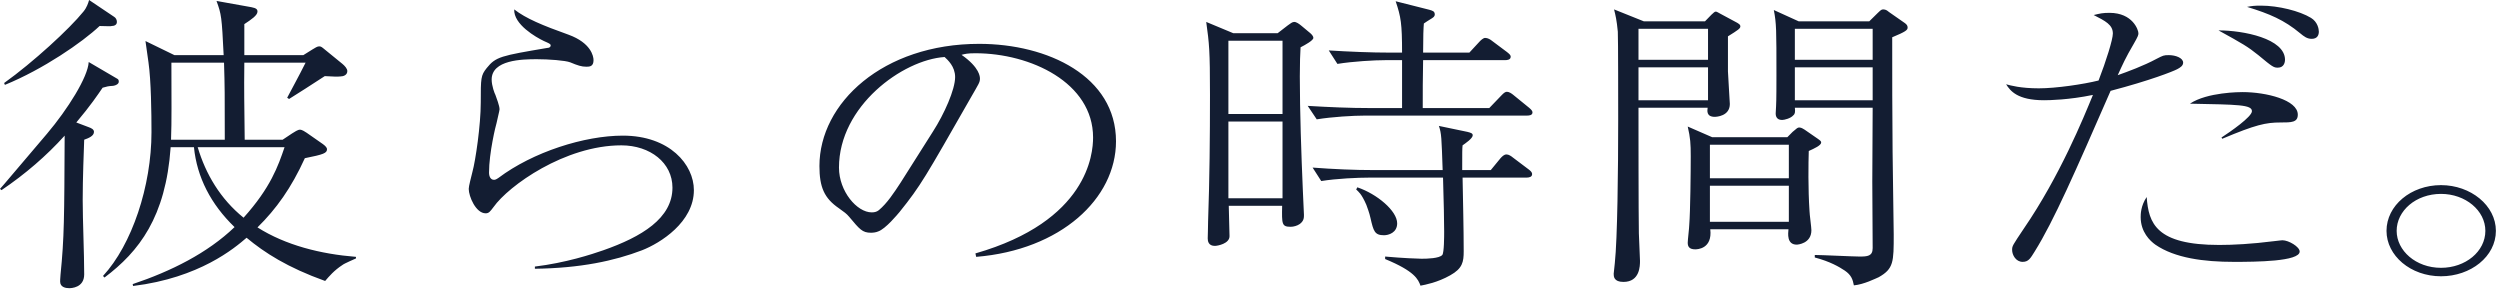 <svg width="423" height="49" viewBox="0 0 423 49" fill="none" xmlns="http://www.w3.org/2000/svg">
<path d="M19.716 13.25C20.034 13.409 20.098 13.515 20.098 13.833C20.098 14.204 19.589 14.47 19.144 14.523C18.253 14.575 18.126 14.628 17.363 14.84C16.6 15.953 15.328 17.861 12.911 20.723L15.01 21.518C15.455 21.677 15.9 21.89 15.9 22.314C15.9 23.002 15.009 23.373 14.246 23.638C14.182 25.387 13.992 30.264 13.992 33.815C13.992 37.312 14.246 42.93 14.246 46.428C14.246 48.707 12.02 48.76 11.702 48.76C11.13 48.76 10.176 48.601 10.176 47.648C10.176 47.594 10.176 47.17 10.239 46.481C10.875 40.175 10.876 36.835 10.94 22.949C7.887 26.341 4.262 29.468 0.255 32.171L0 31.959L0.699 31.164L7.95 22.631C11.448 18.497 14.883 13.038 15.01 10.494L19.716 13.25ZM42.549 1.219C43.375 1.378 43.566 1.59 43.566 1.961C43.566 2.597 42.548 3.286 41.34 4.081V9.328H51.325L52.852 8.374C53.297 8.109 53.678 7.844 53.996 7.844C54.314 7.844 54.441 7.95 54.95 8.374L57.94 10.812C58.321 11.13 58.767 11.607 58.767 12.031C58.766 12.72 58.067 12.931 57.622 12.932C56.986 12.985 56.858 12.985 54.95 12.879C52.915 14.204 50.117 16.006 48.908 16.748L48.591 16.536C48.655 16.377 50.69 12.666 51.707 10.6H41.34C41.276 16.006 41.34 16.748 41.403 23.638H47.827L49.417 22.578C49.862 22.313 50.371 21.942 50.753 21.942C51.134 21.942 51.643 22.313 51.898 22.472L54.633 24.38C55.078 24.698 55.332 25.016 55.332 25.227C55.332 25.916 54.76 26.129 51.58 26.765C49.291 31.799 46.746 35.351 43.566 38.477C48.336 41.498 54.251 42.983 60.23 43.46V43.725C59.911 43.884 58.258 44.573 57.94 44.838C56.54 45.739 55.65 46.799 55.014 47.541C48.654 45.262 44.774 42.77 41.722 40.227C39.687 41.975 33.772 47.011 22.515 48.389L22.451 48.071C28.938 45.898 35.107 42.824 39.687 38.425C35.68 34.556 33.326 29.998 32.817 24.91H28.874C28.047 36.729 23.532 42.559 17.681 46.958L17.427 46.693C22.324 41.393 25.631 31.482 25.631 22.366C25.631 19.08 25.567 13.674 25.122 10.547C25.058 10.017 24.677 7.474 24.613 6.943L29.511 9.328H37.842C37.524 2.809 37.461 2.438 36.634 0.159L42.549 1.219ZM248.295 22.314C248.931 22.472 249.185 22.579 249.185 22.896C249.184 23.427 247.913 24.274 247.468 24.592C247.404 25.228 247.404 25.599 247.404 28.779H252.237L253.892 26.765C254.146 26.5 254.464 26.129 254.909 26.129C255.291 26.129 255.736 26.447 255.99 26.659L258.661 28.673C258.915 28.885 259.233 29.097 259.233 29.468C259.233 29.945 258.724 30.051 258.279 30.051H247.468C247.531 33.708 247.658 38.743 247.658 42.506C247.658 44.308 247.468 45.421 245.369 46.587C243.207 47.806 241.172 48.177 240.345 48.336C239.963 47.276 239.39 45.898 234.366 43.831V43.407C237.291 43.672 239.962 43.778 240.535 43.778C241.489 43.778 243.524 43.725 244.033 43.142C244.351 42.77 244.352 39.962 244.352 39.167C244.352 37.365 244.287 34.291 244.16 30.051H231.759C229.724 30.051 226.161 30.21 223.554 30.634L222.092 28.355C225.59 28.62 229.088 28.779 232.649 28.779H244.097C243.906 23.267 243.906 22.631 243.461 21.306L248.295 22.314ZM318.636 1.59C319.081 1.59 319.336 1.802 319.59 2.014L322.325 3.922C322.58 4.134 322.771 4.293 322.771 4.664C322.77 5.088 322.452 5.353 320.162 6.307C320.162 12.773 320.163 19.451 320.227 25.652C320.227 27.879 320.417 37.736 320.417 39.697C320.417 44.308 320.417 45.474 317.873 46.905C317.364 47.117 315.393 48.124 313.676 48.283C313.485 47.276 313.23 46.534 312.148 45.792C311.194 45.156 309.668 44.255 307.061 43.566V43.142C308.269 43.142 313.547 43.407 314.629 43.407C315.965 43.407 316.855 43.354 316.855 41.976C316.855 38.955 316.792 33.284 316.792 30.74C316.792 28.779 316.855 19.241 316.855 18.232H303.69C303.754 18.868 303.753 19.239 303.436 19.504C302.99 20.034 301.909 20.299 301.527 20.299C300.447 20.299 300.446 19.398 300.446 19.186C300.446 19.077 300.51 18.181 300.51 18.02C300.573 17.12 300.573 13.834 300.573 12.773C300.573 5.036 300.574 3.975 300.129 1.696L304.326 3.604H316.283L317.682 2.226C318.19 1.749 318.318 1.59 318.636 1.59ZM278.123 3.604H288.489L289.571 2.491C289.953 2.173 290.08 1.961 290.334 1.961C290.461 1.961 290.907 2.226 291.098 2.332L293.959 3.869C294.277 4.081 294.468 4.187 294.468 4.452C294.468 4.823 294.15 5.036 292.369 6.148V12.084C292.369 12.614 292.687 17.117 292.688 17.596C292.688 19.662 290.399 19.768 290.144 19.769C288.681 19.769 288.871 18.71 288.935 18.232H277.232C277.232 21.254 277.232 36.147 277.296 39.485C277.296 40.175 277.487 43.407 277.487 44.149C277.487 44.945 277.486 47.7 274.688 47.7C273.035 47.7 273.035 46.746 273.035 46.322C273.035 46.269 273.225 44.583 273.226 44.52C273.671 40.386 273.798 28.726 273.798 20.246C273.798 18.391 273.798 6.206 273.734 5.354C273.544 3.393 273.353 2.597 273.099 1.59L278.123 3.604ZM413.019 31.323C418.043 31.323 422.304 34.768 422.305 39.06C422.305 43.407 418.043 46.746 413.019 46.746C407.867 46.746 403.797 43.248 403.797 39.06C403.797 34.768 407.931 31.323 413.019 31.323ZM87.005 1.59C88.976 3.127 91.775 4.293 96.227 5.883C99.978 7.261 100.425 9.486 100.425 10.176C100.425 11.236 99.788 11.289 99.216 11.289C98.389 11.289 97.753 11.077 96.481 10.547C95.655 10.229 92.856 10.017 90.821 10.017C88.341 10.017 83.189 10.123 83.189 13.462C83.189 14.522 83.698 15.846 83.825 16.059C84.016 16.589 84.524 17.914 84.524 18.497C84.524 18.709 84.079 20.458 84.016 20.829C83.888 21.201 82.744 25.864 82.744 29.203C82.744 29.839 82.998 30.422 83.57 30.422C83.698 30.422 83.889 30.422 84.334 30.105C90.185 25.706 98.898 22.949 105.386 22.949C113.335 22.949 117.405 27.878 117.405 32.171C117.405 37.577 111.745 41.128 108.629 42.347C103.923 44.149 98.198 45.368 90.503 45.474V45.103C95.718 44.468 100.107 43.036 102.078 42.347C108.565 40.068 113.78 36.941 113.78 31.747C113.78 27.56 110.028 24.592 105.131 24.592C95.591 24.592 86.051 31.429 83.507 35.033C82.934 35.775 82.743 36.093 82.171 36.093C80.517 36.092 79.31 33.231 79.31 31.959C79.31 31.482 79.691 30.104 79.945 29.044C80.454 27.189 81.345 21.2 81.345 17.331C81.345 13.197 81.345 12.773 82.362 11.501C83.889 9.593 84.779 9.434 92.602 8.109C92.856 8.109 93.174 8.003 93.174 7.685C93.174 7.42 92.856 7.314 92.029 6.943C90.694 6.307 86.878 4.134 87.005 1.59ZM413.019 32.807C408.758 32.807 405.514 35.669 405.514 39.06C405.514 42.4 408.757 45.315 413.019 45.315C417.153 45.315 420.523 42.559 420.523 39.06C420.523 35.616 417.152 32.807 413.019 32.807ZM356.924 2.173C360.867 2.173 361.82 5.088 361.82 5.618C361.82 5.936 361.757 6.148 361.058 7.367C359.595 9.858 359.149 10.918 358.322 12.72C359.976 12.137 362.711 11.13 364.873 9.964C366.018 9.381 366.082 9.328 366.972 9.328C368.116 9.328 369.388 9.805 369.389 10.6C369.389 11.13 368.88 11.448 368.371 11.713C367.671 12.084 363.792 13.621 357.114 15.37C351.136 29.044 347.51 37.365 344.267 42.559C343.567 43.672 343.249 44.308 342.231 44.308C341.087 44.307 340.451 43.142 340.451 42.294C340.451 41.605 340.515 41.552 342.423 38.69C348.528 29.786 352.535 19.928 354.125 16.059C350.055 16.906 346.685 16.96 345.857 16.96C341.342 16.96 340.133 15.37 339.434 14.257C340.197 14.469 341.914 14.946 344.967 14.946C347.892 14.946 352.535 14.257 355.079 13.621C356.351 10.335 357.496 6.678 357.496 5.671C357.496 4.187 356.223 3.551 354.252 2.544C355.333 2.279 355.779 2.173 356.924 2.173ZM363.22 33.337C363.538 37.789 364.81 41.446 375.494 41.446C377.847 41.446 380.964 41.287 384.717 40.81C385.798 40.704 385.925 40.651 386.18 40.651C387.261 40.652 389.104 41.764 389.104 42.559C389.104 44.255 381.663 44.308 377.975 44.308C372.887 44.308 367.99 43.672 364.683 41.393C363.792 40.757 362.202 39.273 362.202 36.73C362.202 36.306 362.202 34.821 363.22 33.337ZM165.678 7.42C177.317 7.42 188.828 12.932 188.828 23.903C188.828 33.602 179.479 42.294 165.169 43.46L165.042 42.877C184.058 37.418 184.949 26.023 184.949 23.267C184.949 13.992 174.391 9.01 165.042 9.01C163.707 9.01 163.325 9.116 162.689 9.275C165.804 11.447 165.806 13.037 165.806 13.303C165.806 13.939 165.615 14.151 164.279 16.483C156.52 30.051 155.82 31.376 152.195 35.881C151.877 36.252 149.841 38.743 148.569 39.167C148.188 39.326 147.743 39.379 147.361 39.379C145.899 39.379 145.454 38.796 143.673 36.676C143.228 36.146 142.845 35.881 141.955 35.245C139.475 33.549 138.648 31.694 138.648 28.09C138.649 17.437 149.396 7.42 165.678 7.42ZM289.698 23.214H302.418L303.309 22.314C304.072 21.678 304.135 21.571 304.453 21.571C304.835 21.571 305.217 21.889 305.344 21.942L307.569 23.48C308.015 23.797 308.143 23.903 308.143 24.115C308.142 24.592 306.997 25.122 306.043 25.546C305.979 27.56 305.917 31.959 306.171 35.722C306.171 36.199 306.488 38.478 306.488 38.955C306.488 41.234 304.135 41.393 304.008 41.393C302.291 41.392 302.546 39.485 302.609 38.796H289.38C289.761 42.135 287.154 42.188 286.836 42.188C285.819 42.188 285.564 41.711 285.564 41.075C285.564 40.598 285.818 38.532 285.818 38.107C286.009 35.722 286.073 29.044 286.073 26.447C286.073 24.274 286.01 23.373 285.564 21.412L289.698 23.214ZM218.975 3.71C219.356 3.71 219.802 4.028 220.247 4.399L221.646 5.565C221.901 5.777 222.219 6.095 222.219 6.413C222.219 6.837 220.882 7.579 220.056 8.003C219.992 9.063 219.929 10.6 219.929 12.932C219.929 18.762 220.183 26.235 220.438 32.118C220.438 32.754 220.629 35.775 220.629 36.358C220.629 36.835 220.628 37.366 219.929 37.895C219.484 38.213 218.847 38.372 218.402 38.372C216.876 38.372 216.876 37.948 216.939 34.821H207.908C207.908 35.67 208.036 39.22 208.036 39.962C208.036 41.234 206.002 41.605 205.556 41.605C204.474 41.605 204.347 40.81 204.347 40.333C204.347 40.015 204.41 38.372 204.41 37.418C204.665 30.263 204.729 23.161 204.729 16.059C204.729 8.427 204.602 7.42 204.093 3.71L208.672 5.618H216.177L217.894 4.293C218.339 3.975 218.657 3.71 218.975 3.71ZM229.66 31.694C232.967 32.807 236.401 35.669 236.401 37.789C236.401 39.379 234.939 39.803 234.176 39.803C232.586 39.803 232.395 39.114 231.886 36.888C231.695 35.987 231.314 35.033 231.187 34.662C230.36 32.754 229.85 32.436 229.469 32.065L229.66 31.694ZM289.316 37.524H302.673V31.429H289.316V37.524ZM33.453 24.91C34.789 29.415 37.27 33.655 41.213 36.835C45.792 31.747 47.064 28.09 48.145 24.91H33.453ZM159.827 9.646C152.704 10.123 141.955 17.968 141.955 28.355C141.955 32.383 145.008 35.933 147.488 35.934C147.87 35.934 148.316 35.881 148.697 35.563C150.096 34.398 151.241 32.648 152.386 30.899L157.855 22.26C159.763 19.292 161.607 15.158 161.607 13.038C161.607 11.236 160.336 10.124 159.827 9.646ZM207.845 33.549H217.003V20.564H207.845V33.549ZM289.316 30.157H302.673V24.486H289.316V30.157ZM29.002 11.077C29.002 16.695 29.066 20.511 28.939 23.638H38.033C38.033 15.688 38.032 14.84 37.905 10.6H29.002V11.077ZM379.438 15.582C383.444 15.582 388.787 16.907 388.787 19.398C388.787 20.723 387.706 20.723 385.861 20.723C383.381 20.723 381.663 21.095 376.003 23.48L375.876 23.267C377.339 22.313 381.026 19.77 381.027 18.815C381.027 17.702 378.675 17.702 370.534 17.543C373.459 15.583 379.054 15.582 379.438 15.582ZM241.808 1.643C242.38 1.802 242.762 1.909 242.762 2.438C242.762 2.545 242.761 2.81 242.316 3.074C241.49 3.551 241.426 3.657 240.917 3.975C240.853 4.717 240.79 6.095 240.79 8.904H248.612L250.33 7.049C250.521 6.837 250.966 6.413 251.284 6.413C251.729 6.413 252.174 6.678 252.492 6.943L254.973 8.798C255.291 9.063 255.608 9.275 255.608 9.593C255.608 10.123 255.036 10.176 254.654 10.176H240.79C240.726 12.932 240.727 15.953 240.727 18.285H251.983L254.019 16.165C254.464 15.688 254.718 15.529 254.973 15.529C255.354 15.529 255.799 15.847 256.054 16.059L258.725 18.232C259.17 18.603 259.297 18.815 259.297 19.027C259.297 19.557 258.598 19.557 258.344 19.557H230.995C228.96 19.557 225.399 19.769 222.791 20.193L221.265 17.914C224.826 18.126 228.324 18.285 231.886 18.285H237.229V10.176H234.493C232.522 10.176 228.897 10.389 226.289 10.812L224.826 8.533C228.324 8.745 231.886 8.904 235.384 8.904H237.229C237.229 3.975 237.037 2.862 236.146 0.212L241.808 1.643ZM207.845 19.292H217.003V6.89H207.845V19.292ZM277.232 16.96H288.998V11.396H277.232V16.96ZM303.69 16.96H316.855V11.396H303.69V16.96ZM19.334 2.862C19.588 3.021 19.779 3.339 19.779 3.71C19.779 4.293 19.208 4.399 18.89 4.399C18.762 4.452 18.571 4.452 16.854 4.399C13.928 7.155 7.314 11.713 0.827 14.363L0.699 14.045C5.596 10.547 11.766 4.876 14.119 1.961C14.691 1.272 14.946 0.477 15.073 0L19.334 2.862ZM375.367 5.141C379.565 5.141 386.625 6.519 386.625 10.123C386.625 10.441 386.497 11.448 385.416 11.448C384.717 11.448 384.526 11.342 382.109 9.328C380.329 7.897 379.501 7.42 375.367 5.141ZM277.232 10.123H288.998V4.876H277.232V10.123ZM303.69 10.123H316.855V4.876H303.69V10.123ZM382.554 0.954C385.479 0.954 389.105 1.855 391.013 3.021C392.157 3.71 392.349 4.93 392.349 5.354C392.348 5.936 392.094 6.572 391.141 6.572C390.378 6.572 389.868 6.201 389.169 5.618C386.498 3.392 384.017 2.332 380.201 1.166C381.028 1.007 381.409 0.954 382.554 0.954Z" fill="#131D32"/>
</svg>
